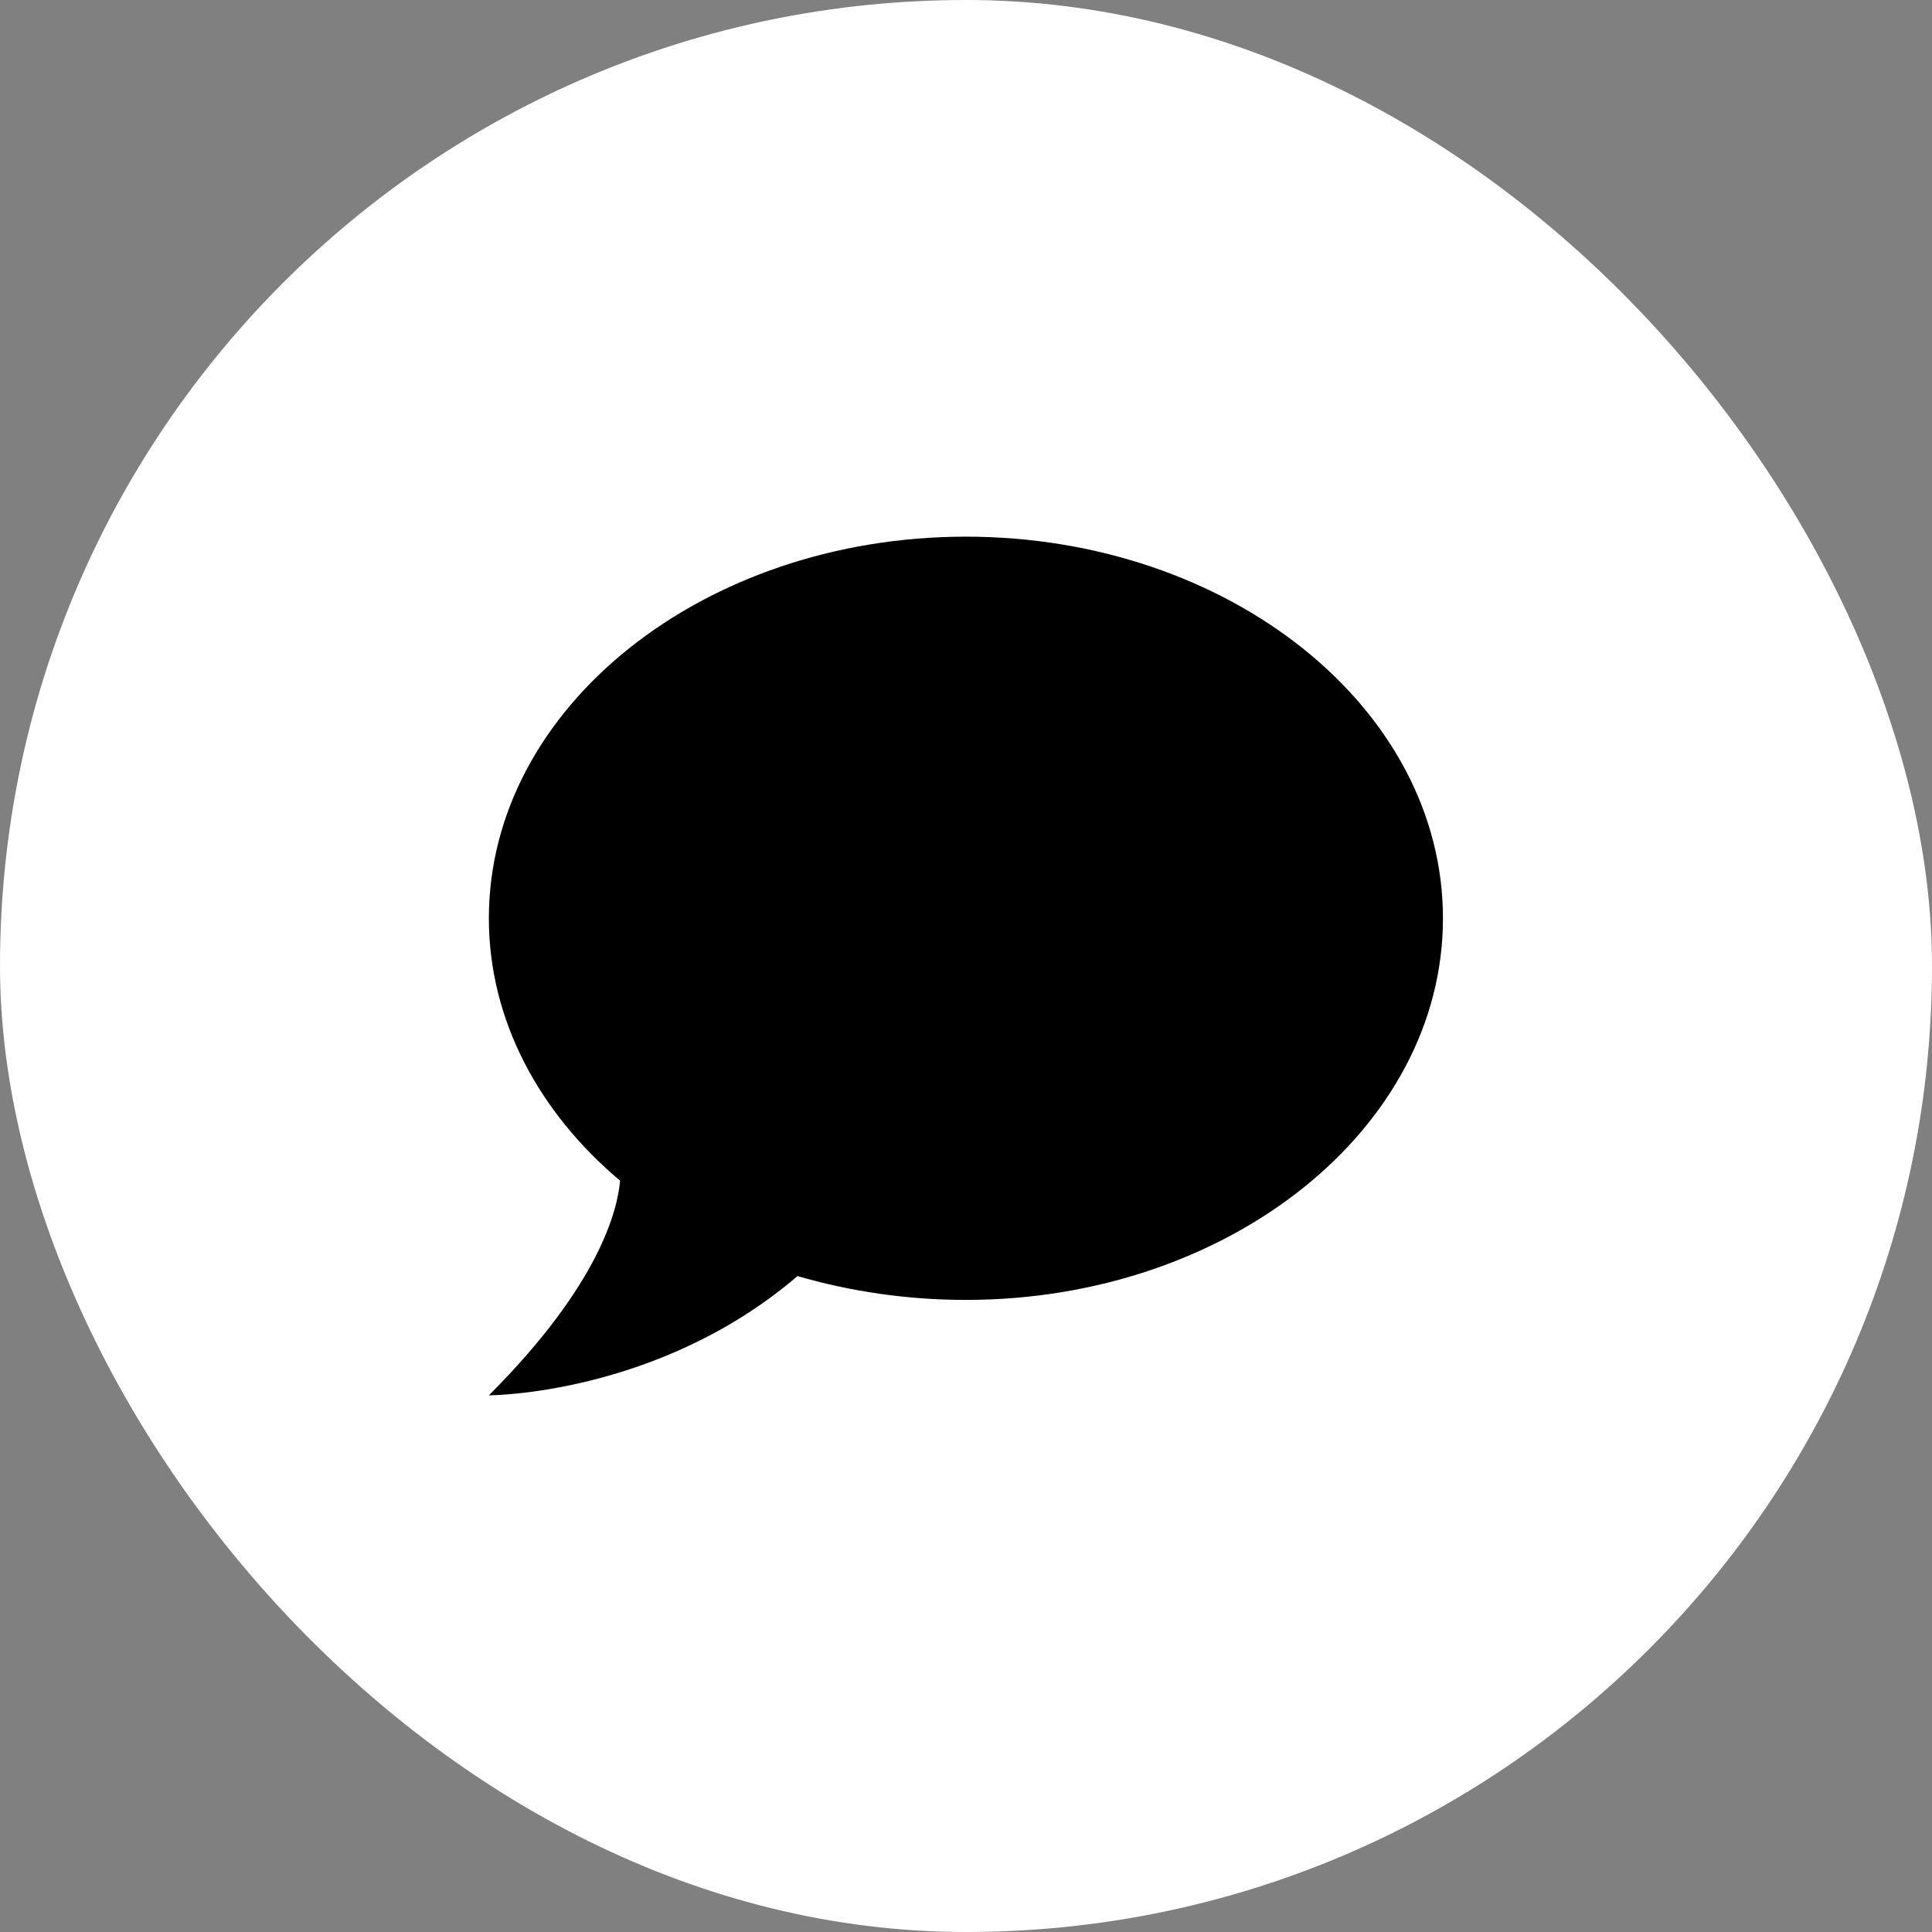 <?xml version="1.0" encoding="UTF-8"?> <svg xmlns="http://www.w3.org/2000/svg" width="54" height="54" viewBox="0 0 54 54" fill="none"><rect x="0" y="0" width="54" height="54" fill="#808080" stroke="none"/><rect width="54" height="54" rx="27" fill="white"></rect><path d="M26.997 15C34.331 15 40.331 19.773 40.331 25.667C40.331 31.56 34.331 36.333 26.997 36.333C25.344 36.333 23.757 36.093 22.291 35.667C18.397 39 13.664 39 13.664 39C16.771 35.893 17.264 33.8 17.331 33C15.064 31.093 13.664 28.507 13.664 25.667C13.664 19.773 19.664 15 26.997 15Z" fill="black"></path></svg> 